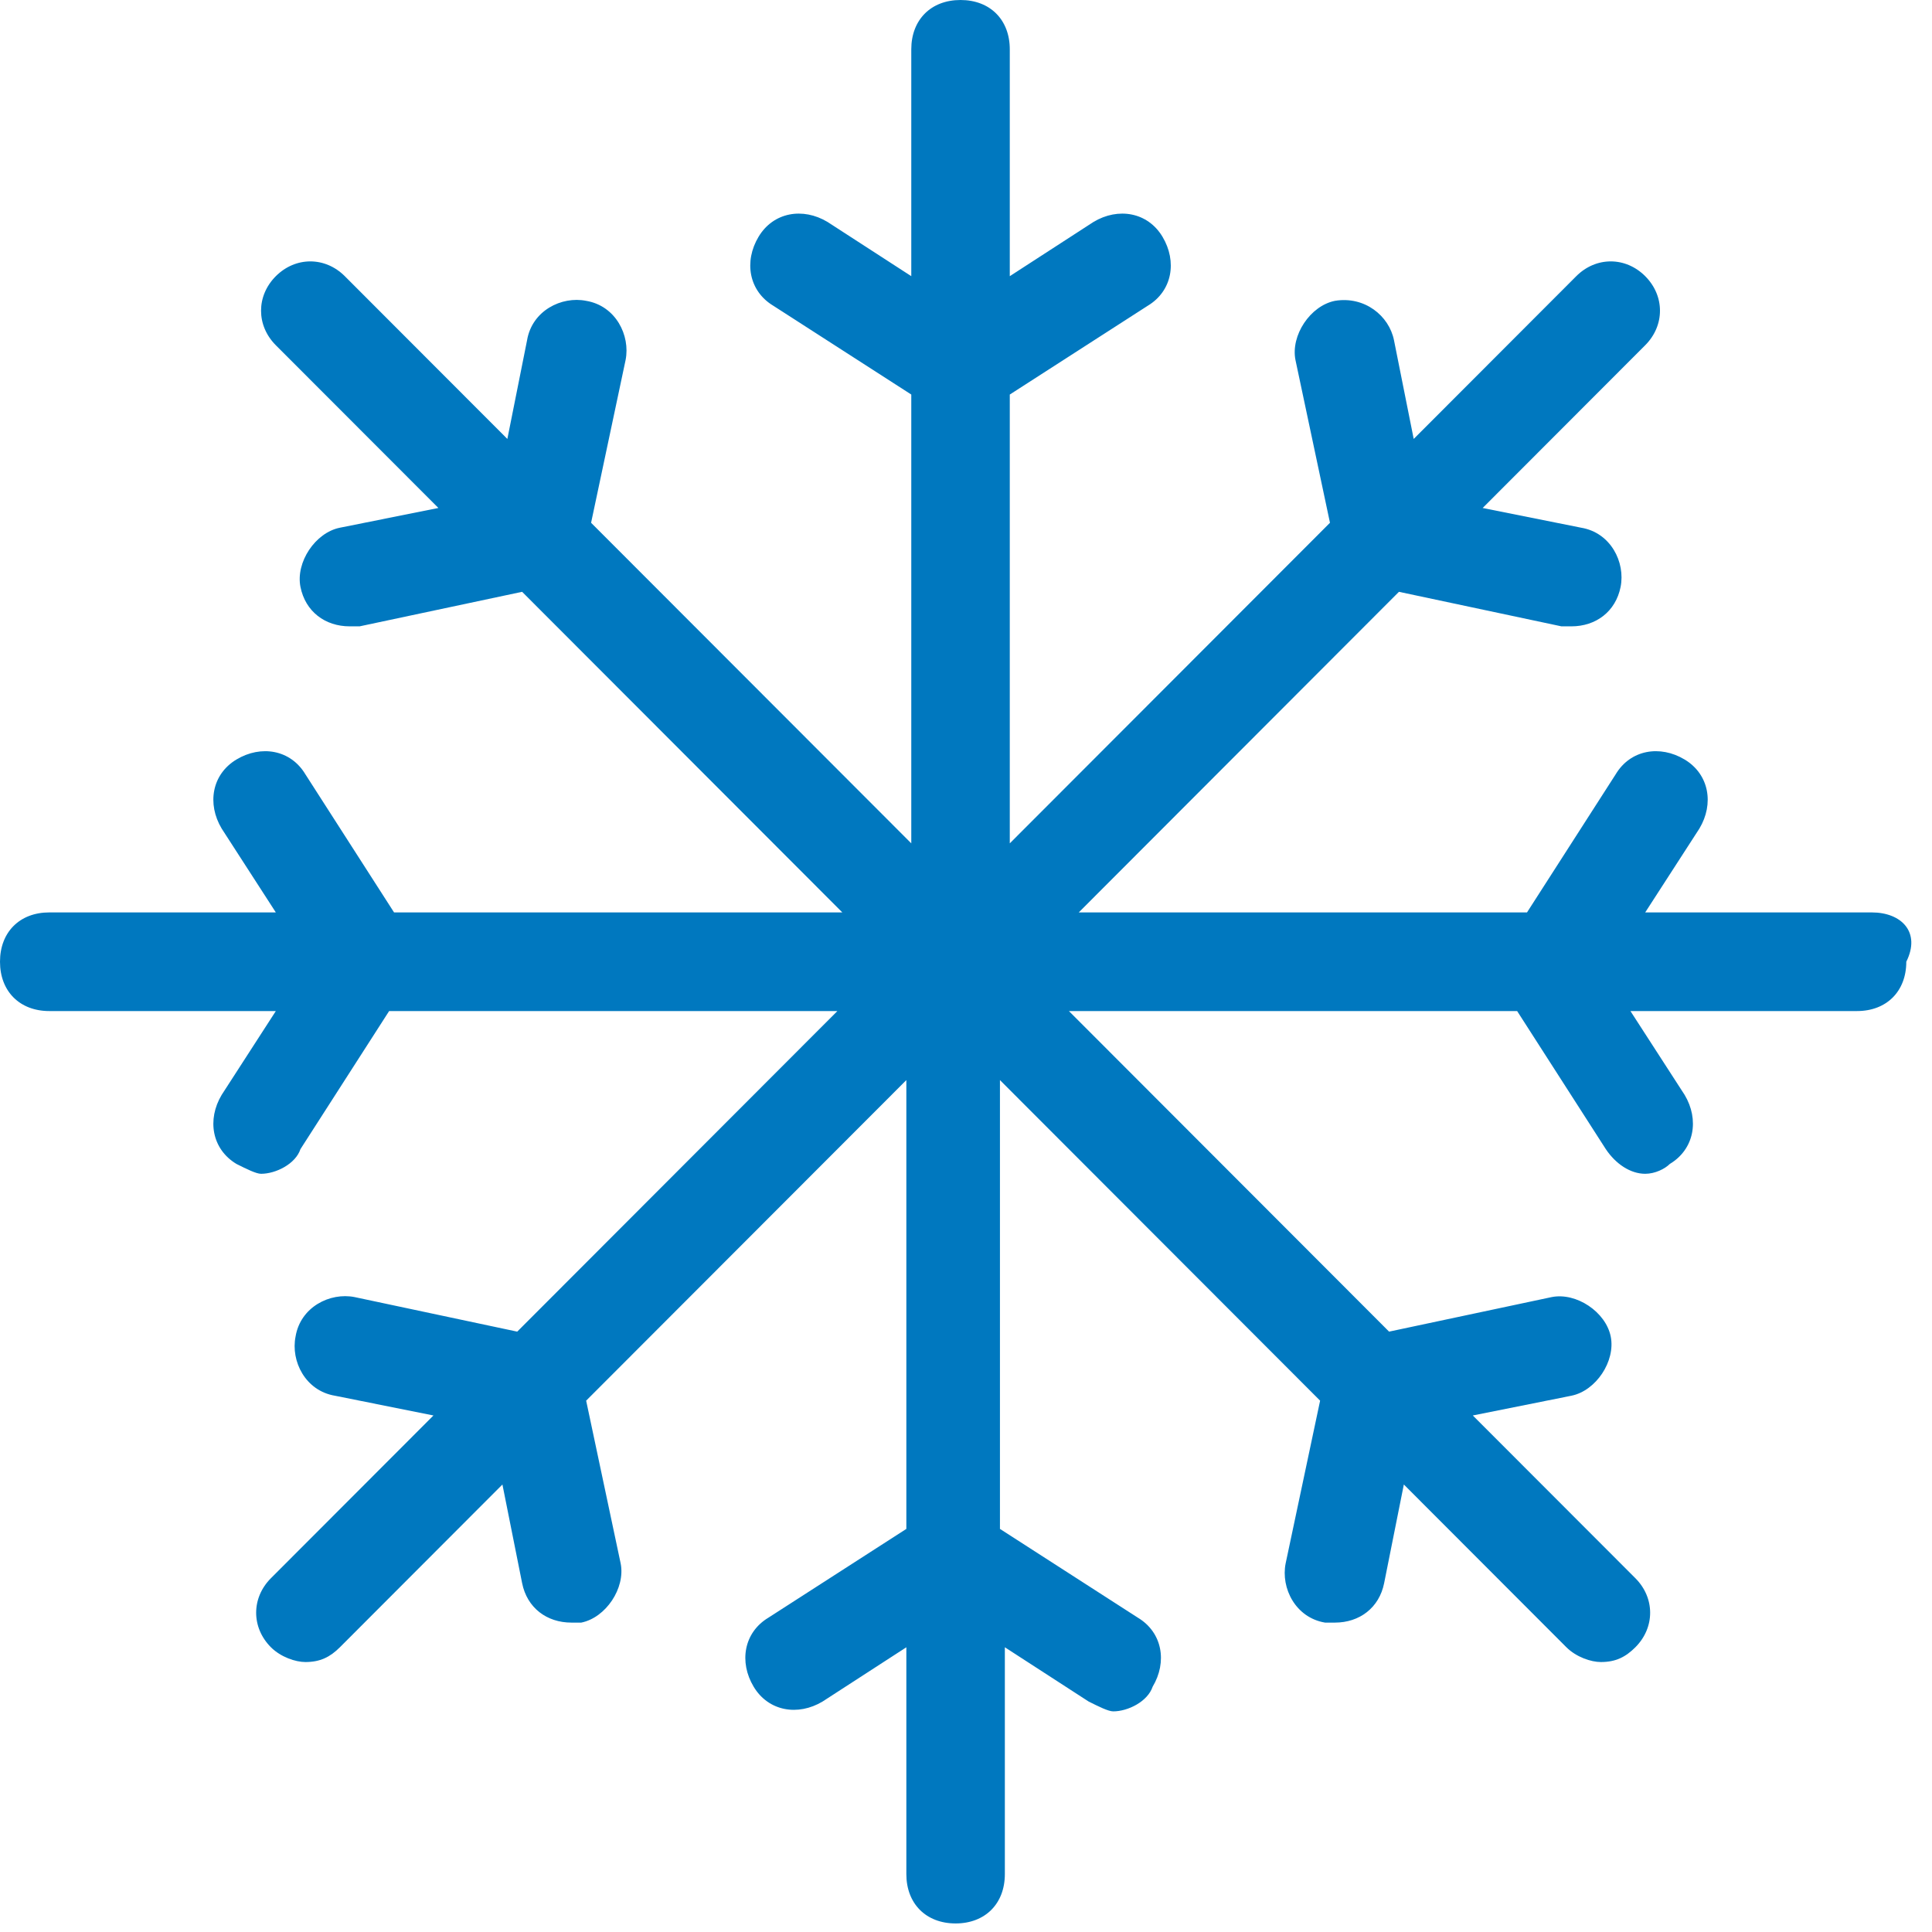 <?xml version="1.0" encoding="UTF-8"?> <svg xmlns="http://www.w3.org/2000/svg" width="56" height="56" viewBox="0 0 56 56" fill="none"><path d="M54.255 26.447H47.687L49.258 24.016C49.686 23.302 49.544 22.444 48.83 22.015C48.116 21.586 47.259 21.729 46.831 22.444L44.261 26.447H31.268L40.549 17.154L45.26 18.155C45.403 18.155 45.403 18.155 45.546 18.155C46.26 18.155 46.831 17.726 46.974 17.012C47.116 16.297 46.688 15.439 45.831 15.296L42.976 14.724L47.687 10.007C48.258 9.435 48.258 8.577 47.687 8.005C47.116 7.434 46.26 7.434 45.689 8.005L40.977 12.723L40.406 9.864C40.263 9.149 39.549 8.577 38.693 8.72C37.979 8.863 37.407 9.721 37.55 10.436L38.55 15.153L29.269 24.445V11.436L33.267 8.863C33.981 8.434 34.124 7.577 33.695 6.862C33.267 6.147 32.41 6.004 31.696 6.433L29.269 8.005V1.43C29.269 0.572 28.698 0 27.841 0C26.985 0 26.414 0.572 26.414 1.43V8.005L23.986 6.433C23.273 6.004 22.416 6.147 21.988 6.862C21.559 7.577 21.702 8.434 22.416 8.863L26.414 11.436V24.445L17.133 15.153L18.133 10.436C18.275 9.721 17.847 8.863 16.99 8.72C16.276 8.577 15.42 9.006 15.277 9.864L14.706 12.723L9.994 8.005C9.423 7.434 8.567 7.434 7.995 8.005C7.424 8.577 7.424 9.435 7.995 10.007L12.707 14.724L9.852 15.296C9.138 15.439 8.567 16.297 8.709 17.012C8.852 17.726 9.423 18.155 10.137 18.155C10.28 18.155 10.28 18.155 10.423 18.155L15.134 17.154L24.415 26.447H11.422L8.852 22.444C8.424 21.729 7.567 21.586 6.853 22.015C6.139 22.444 5.997 23.302 6.425 24.016L7.995 26.447H1.428C0.571 26.447 0 27.018 0 27.876C0 28.734 0.571 29.306 1.428 29.306H7.995L6.425 31.736C5.997 32.451 6.139 33.308 6.853 33.737C7.139 33.88 7.424 34.023 7.567 34.023C7.995 34.023 8.567 33.737 8.709 33.308L11.279 29.306H24.272L14.992 38.598L10.28 37.597C9.566 37.454 8.709 37.883 8.567 38.741C8.424 39.455 8.852 40.313 9.709 40.456L12.564 41.028L7.853 45.745C7.282 46.317 7.282 47.175 7.853 47.747C8.138 48.032 8.567 48.175 8.852 48.175C9.28 48.175 9.566 48.032 9.852 47.747L14.563 43.029L15.134 45.888C15.277 46.603 15.848 47.032 16.562 47.032C16.705 47.032 16.705 47.032 16.848 47.032C17.561 46.889 18.133 46.031 17.99 45.316L16.99 40.599L26.271 31.307V44.316L22.273 46.889C21.559 47.318 21.416 48.175 21.845 48.89C22.273 49.605 23.13 49.748 23.844 49.319L26.271 47.747V54.322C26.271 55.18 26.842 55.752 27.699 55.752C28.555 55.752 29.126 55.18 29.126 54.322V47.747L31.554 49.319C31.839 49.462 32.125 49.605 32.267 49.605C32.696 49.605 33.267 49.319 33.41 48.89C33.838 48.175 33.695 47.318 32.981 46.889L28.984 44.316V31.307L38.264 40.599L37.265 45.316C37.122 46.031 37.55 46.889 38.407 47.032C38.55 47.032 38.55 47.032 38.693 47.032C39.406 47.032 39.977 46.603 40.12 45.888L40.691 43.029L45.403 47.747C45.689 48.032 46.117 48.175 46.402 48.175C46.831 48.175 47.116 48.032 47.402 47.747C47.973 47.175 47.973 46.317 47.402 45.745L42.69 41.028L45.546 40.456C46.26 40.313 46.831 39.455 46.688 38.741C46.545 38.026 45.689 37.454 44.975 37.597L40.263 38.598L30.983 29.306H43.975L46.545 33.308C46.831 33.737 47.259 34.023 47.687 34.023C47.973 34.023 48.258 33.88 48.401 33.737C49.115 33.308 49.258 32.451 48.83 31.736L47.259 29.306H53.827C54.684 29.306 55.255 28.734 55.255 27.876C55.683 27.018 55.112 26.447 54.255 26.447Z" fill="#0078BF"></path></svg> 